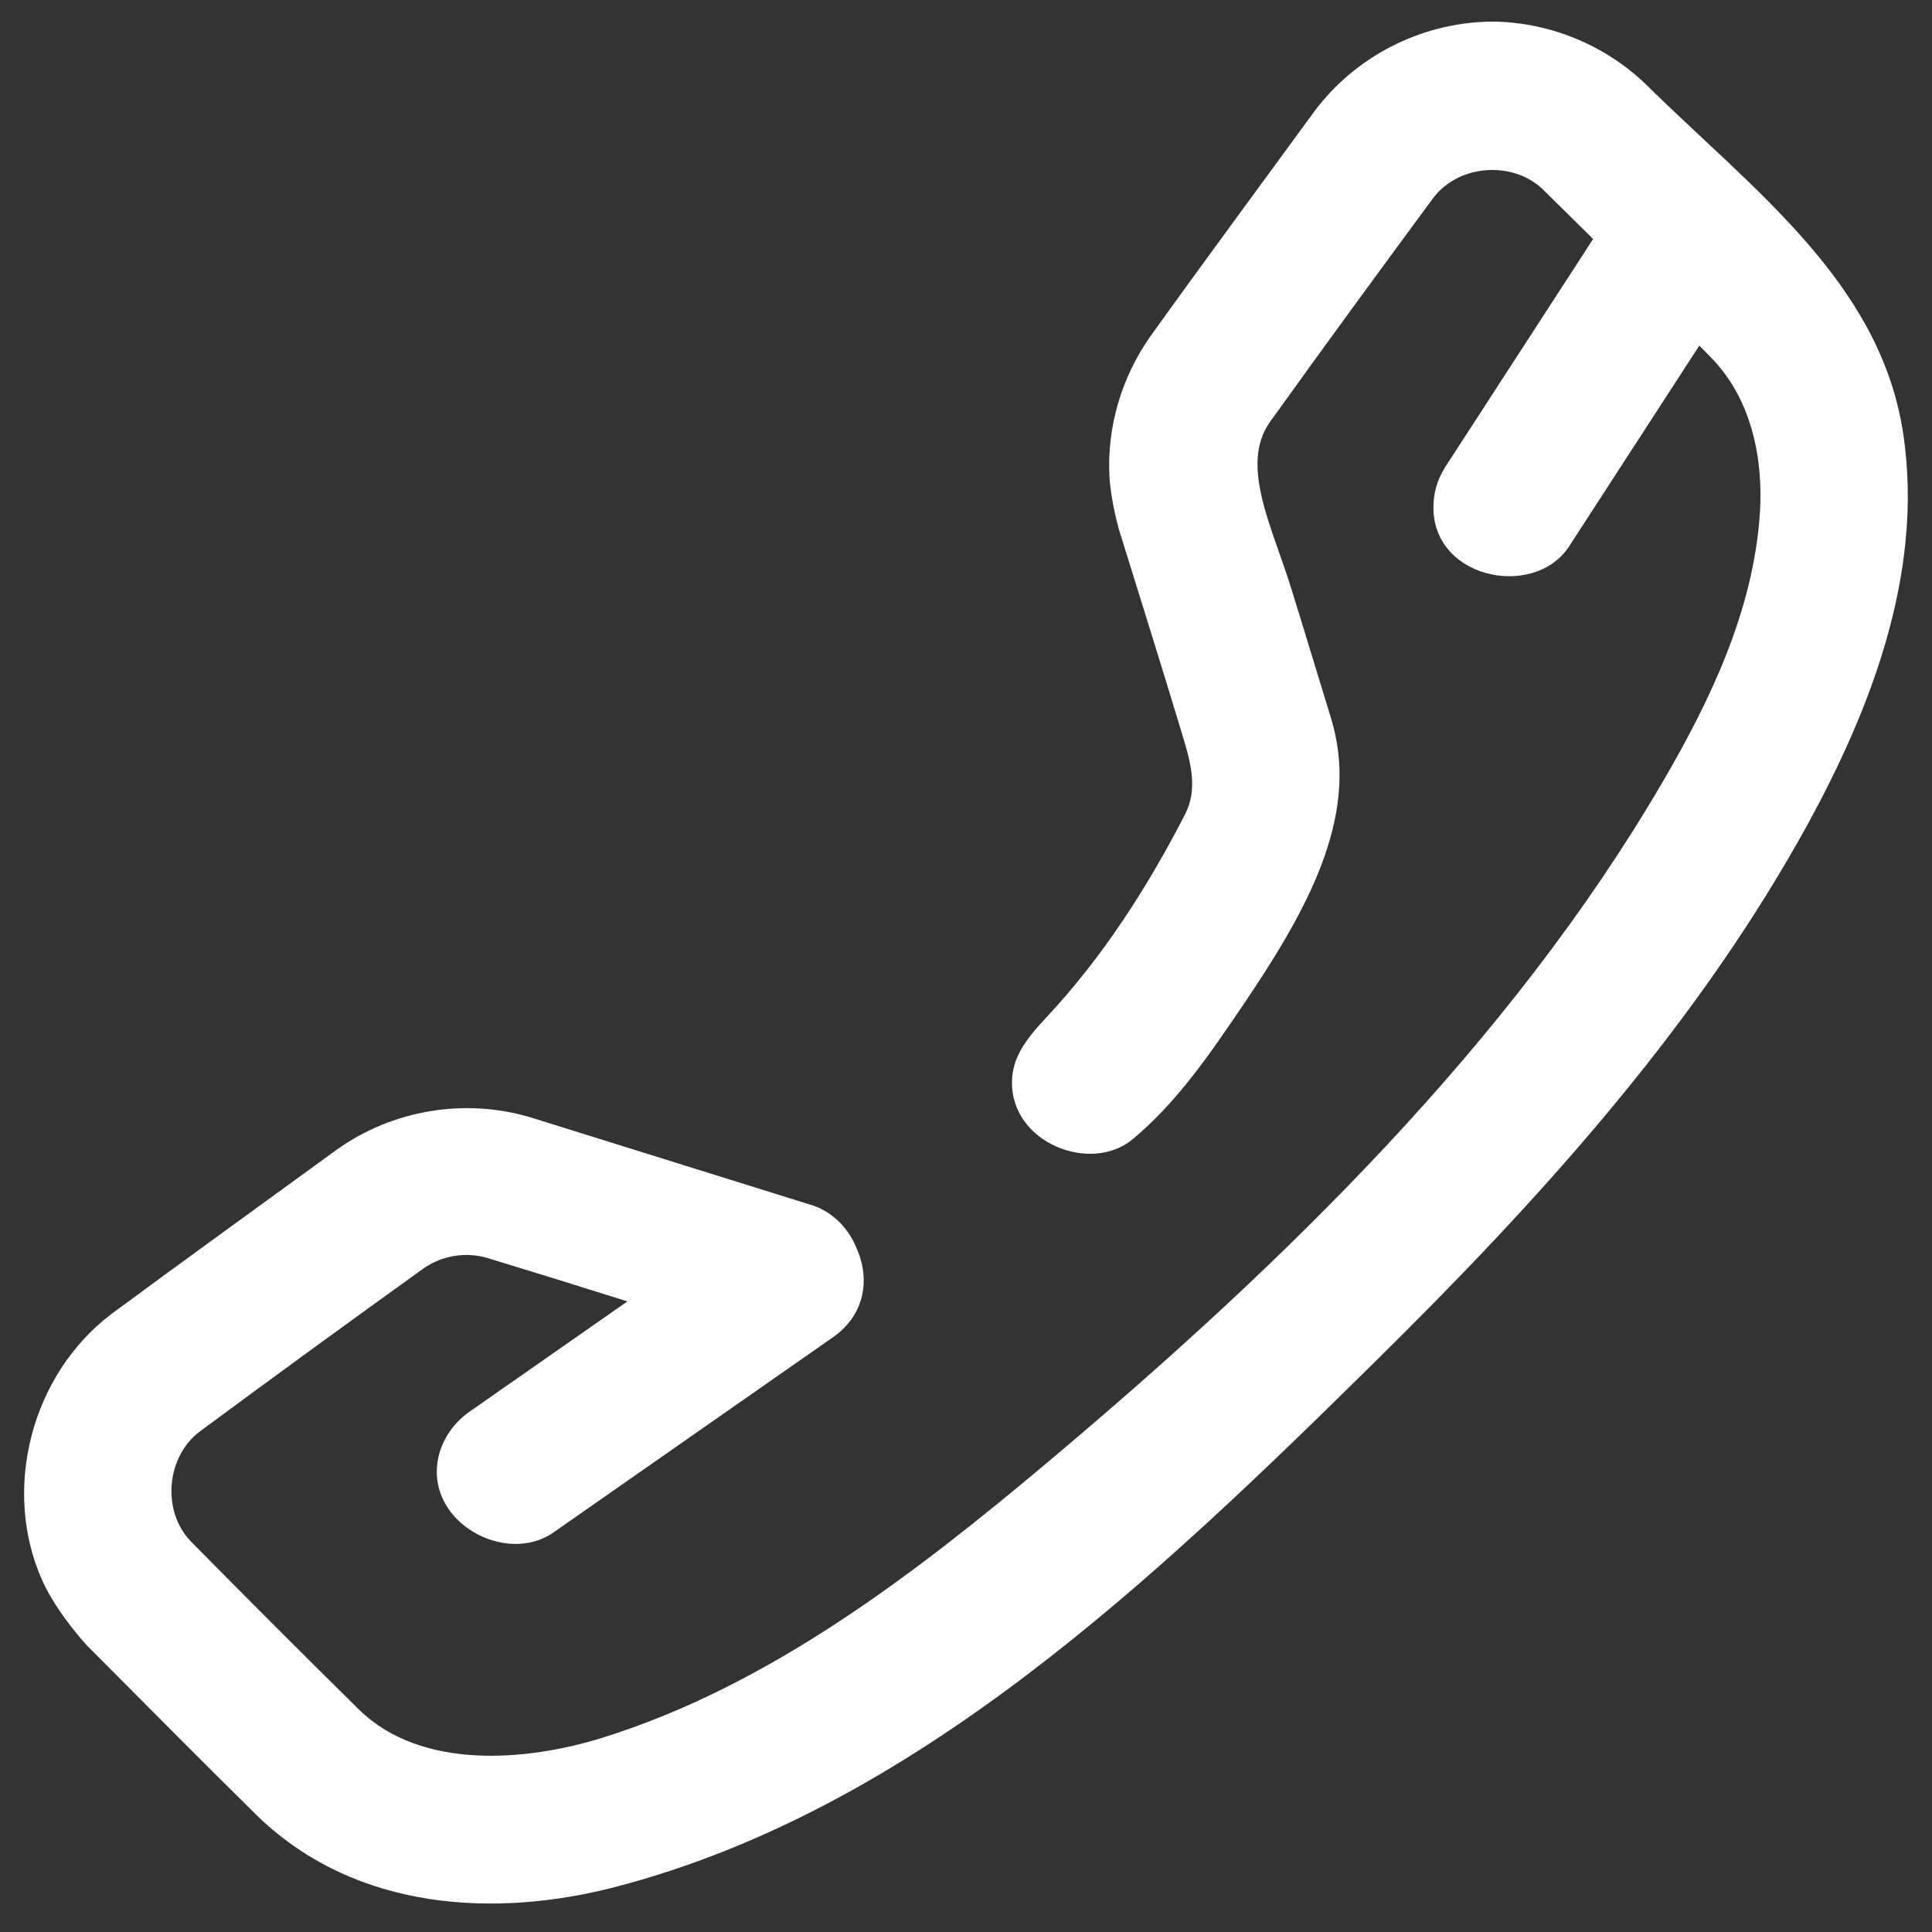 <svg width="20" height="20" viewBox="0 0 20 20" fill="none" xmlns="http://www.w3.org/2000/svg">
<rect x="0" y="0" width="20" height="20" fill="#333333" stroke="none"/>
<path d="M16.492 2.474C16.319 2.303 16.145 2.132 15.972 1.961C15.663 1.664 15.105 1.697 14.837 2.049C14.268 2.82 13.702 3.594 13.143 4.373C12.833 4.819 13.172 5.461 13.367 6.092C13.507 6.542 13.643 6.995 13.781 7.442C13.811 7.546 13.811 7.552 13.821 7.599C14.035 8.558 13.466 9.521 12.863 10.412C12.524 10.912 12.185 11.411 11.723 11.795C11.291 12.153 10.462 11.832 10.476 11.192C10.482 10.946 10.617 10.761 10.832 10.532C11.413 9.911 11.879 9.187 12.269 8.427C12.404 8.162 12.324 7.885 12.24 7.608C12.026 6.9 11.805 6.194 11.585 5.487C11.585 5.487 11.499 5.192 11.485 4.931C11.458 4.424 11.609 3.913 11.9 3.494C12.461 2.711 13.034 1.937 13.602 1.159C14.024 0.588 14.706 0.236 15.422 0.224C15.453 0.224 15.453 0.224 15.484 0.224C16.061 0.238 16.618 0.471 17.034 0.869C18.139 1.96 19.463 2.918 19.701 4.484C19.928 5.975 19.326 7.453 18.612 8.714C17.475 10.72 15.902 12.453 14.244 14.087C11.942 16.358 9.461 18.725 6.381 19.531C5.133 19.857 3.695 19.784 2.674 18.808L2.657 18.791C2.069 18.212 1.488 17.623 0.905 17.039C0.905 17.039 0.592 16.706 0.437 16.36C0.02 15.429 0.316 14.239 1.151 13.604C1.925 13.032 2.706 12.47 3.484 11.903C4.059 11.49 4.816 11.361 5.502 11.57L8.427 12.483C8.638 12.56 8.79 12.728 8.869 12.926C8.988 13.192 8.972 13.517 8.73 13.754C8.703 13.782 8.672 13.808 8.638 13.832L8.636 13.834L5.719 15.871C5.232 16.197 4.436 15.767 4.529 15.136C4.559 14.932 4.678 14.746 4.847 14.623L6.495 13.472C6.011 13.319 5.526 13.169 5.04 13.021C4.82 12.957 4.576 12.998 4.388 13.128C3.609 13.688 2.834 14.252 2.064 14.822C1.724 15.081 1.669 15.638 1.976 15.957C2.554 16.543 3.135 17.125 3.721 17.702C4.367 18.329 5.457 18.231 6.233 17.99C7.959 17.453 9.461 16.302 10.87 15.116C13.305 13.068 15.639 10.785 17.205 8.106C17.709 7.245 18.149 6.319 18.218 5.321C18.256 4.751 18.133 4.141 17.727 3.716C17.681 3.669 17.637 3.623 17.591 3.578L16.238 5.664C15.866 6.215 14.784 5.981 14.841 5.196C14.847 5.108 14.868 5.021 14.904 4.94C14.921 4.904 14.94 4.869 14.96 4.836L16.492 2.474Z" fill="white"/>
</svg>
